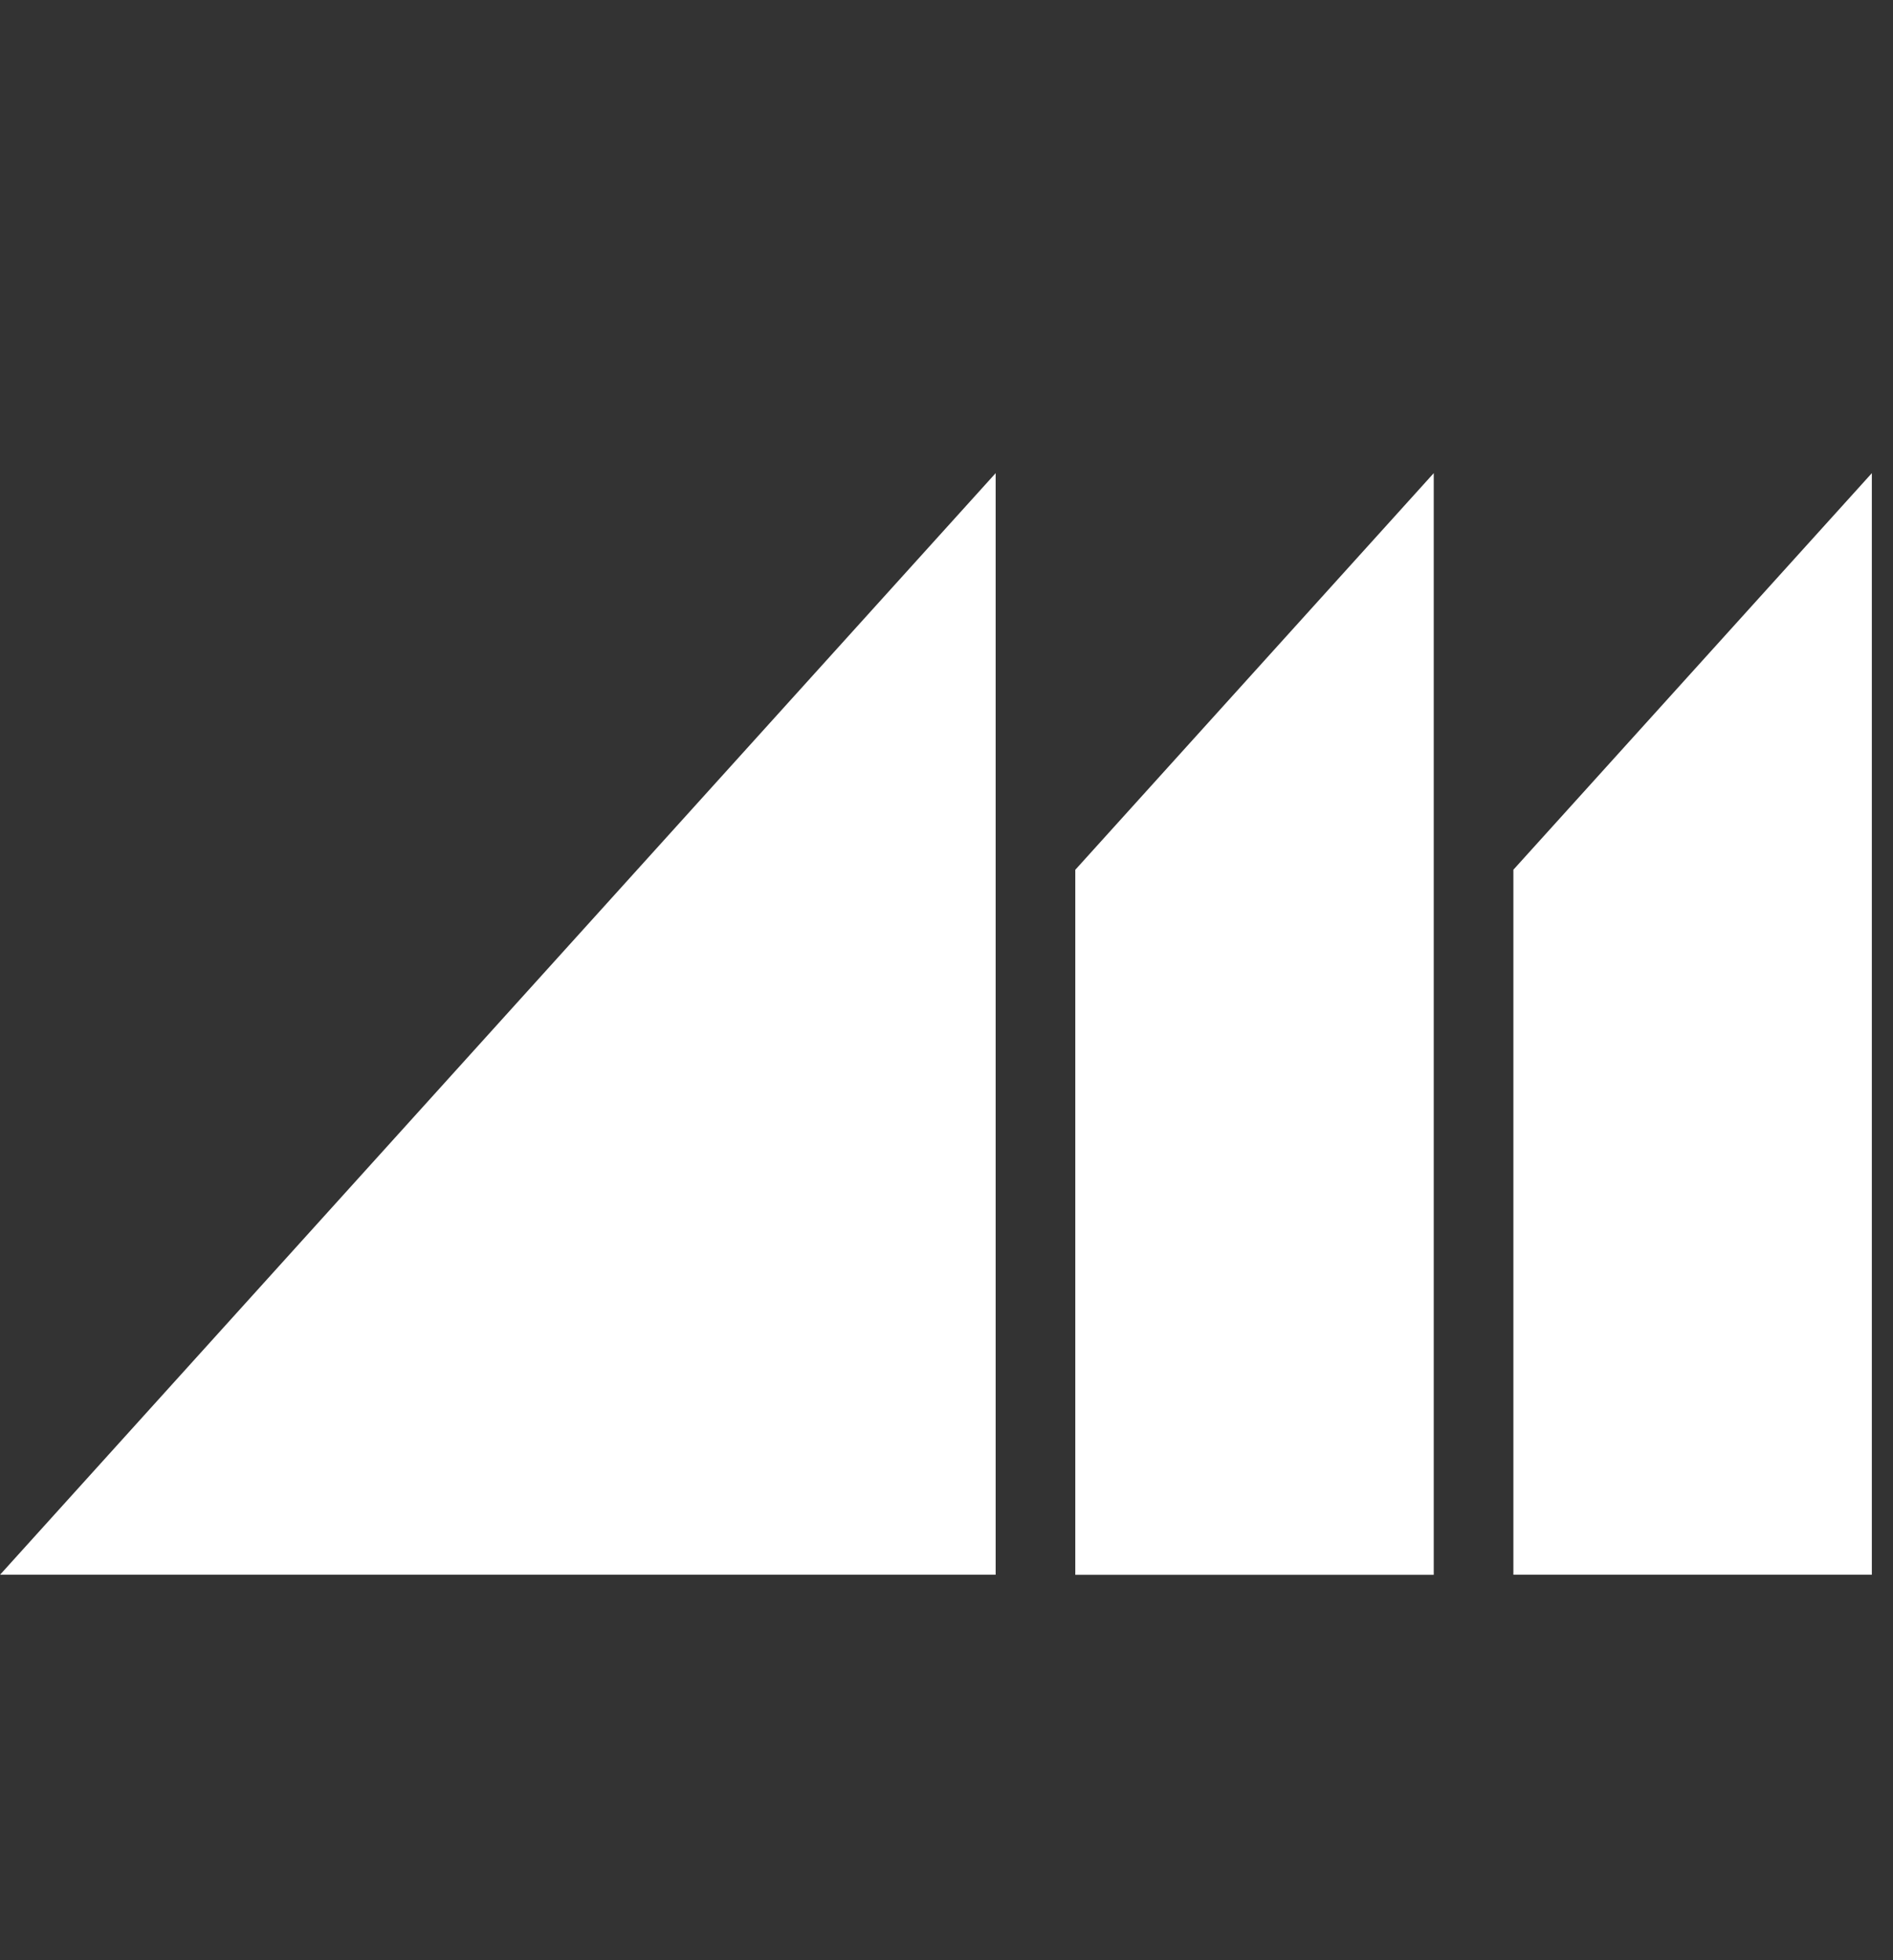 <svg xmlns="http://www.w3.org/2000/svg" width="28" height="29" fill="none"><rect width="100%" height="100%" fill="#333333" stroke="none"/><path fill="#fff" fill-rule="evenodd" d="M21.207 14.17v.001V7l-5.302 5.868v10.43h5.302V14.17Zm1.178-1.303v10.43h5.302V7l-5.302 5.867ZM0 23.297h14.727V7L0 23.298Z" clip-rule="evenodd"/></svg>